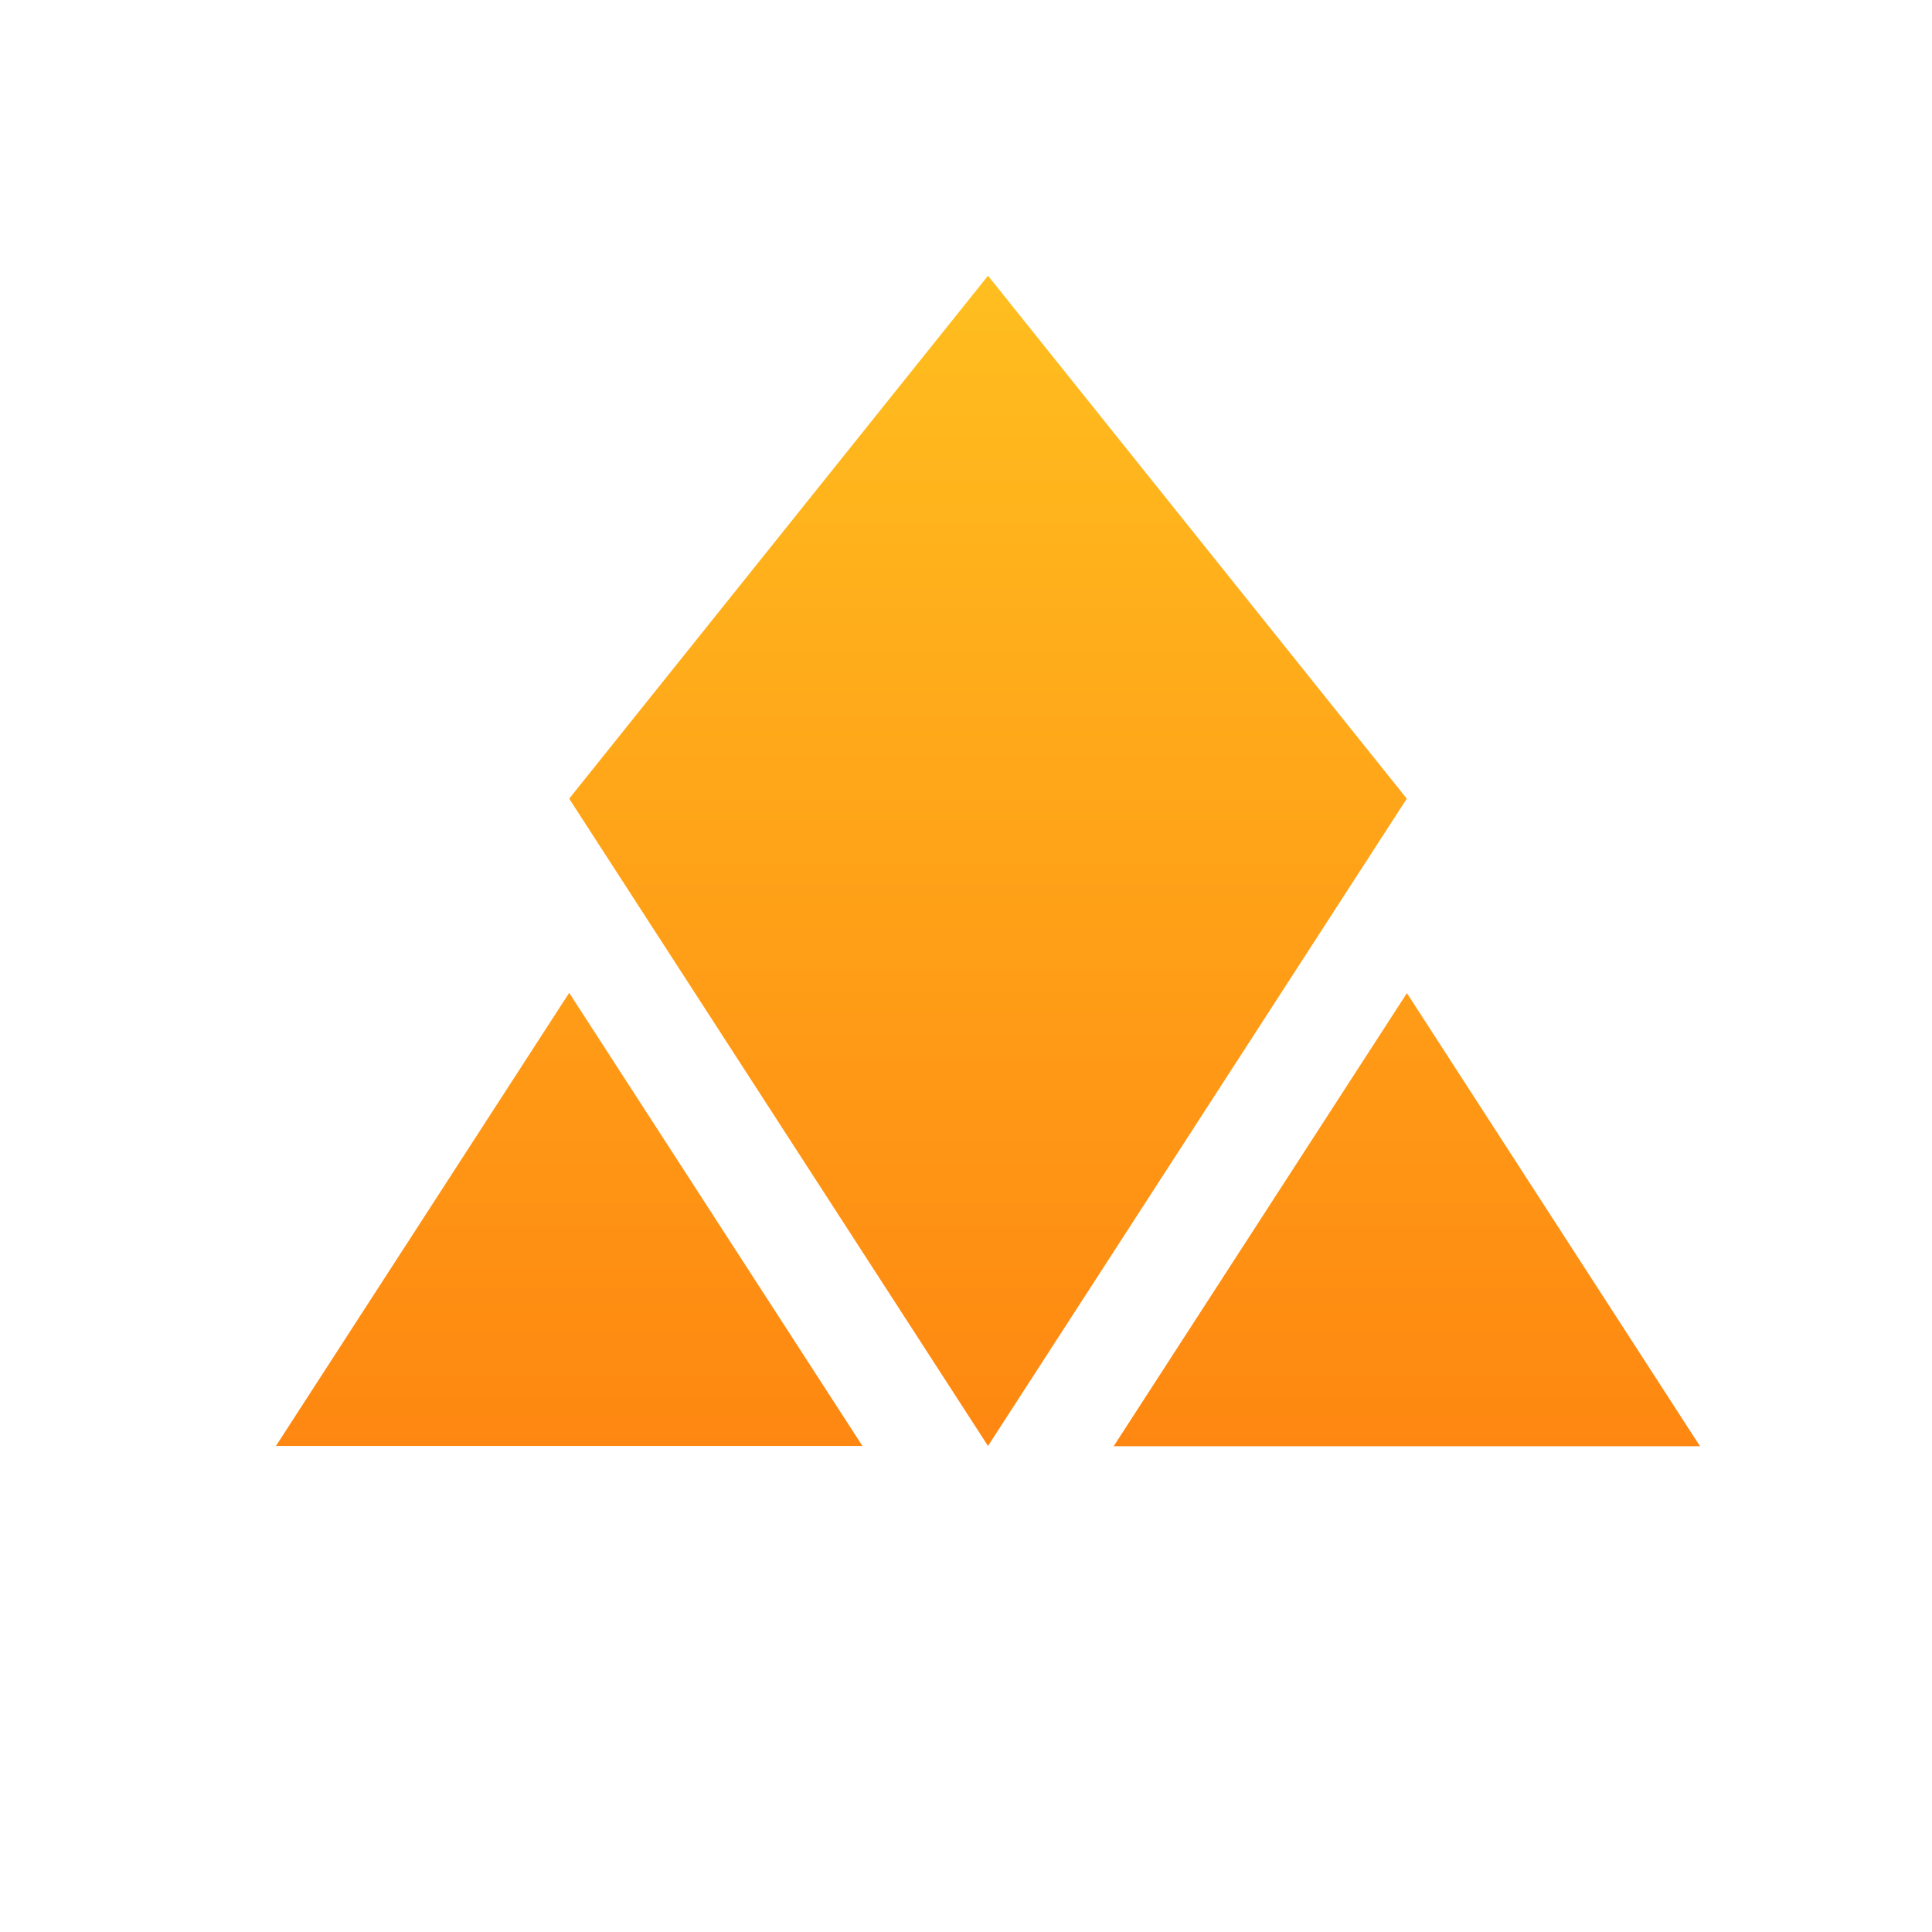 <svg xmlns="http://www.w3.org/2000/svg" xmlns:xlink="http://www.w3.org/1999/xlink" width="28" height="28" viewBox="0 0 28 28"><defs><style>.a{fill:none;stroke:#707070;}.b{clip-path:url(#a);}.c{fill:url(#b);}</style><clipPath id="a"><rect class="a" width="28" height="28" transform="translate(1256 1455)"/></clipPath><linearGradient id="b" x1="0.5" x2="0.5" y2="1" gradientUnits="objectBoundingBox"><stop offset="0" stop-color="#ffbe1f"/><stop offset="1" stop-color="#fe6909"/></linearGradient></defs><g class="b" transform="translate(-1256 -1455)"><path class="c" d="M617.021,299.885l4.25-6.567,4.248,6.567ZM609.13,290.5l6.07-7.579,6.069,7.579-6.069,9.381Zm-4.25,9.381,4.25-6.567,4.25,6.567Zm0,0" transform="translate(655.119 1176.075)"/></g></svg>